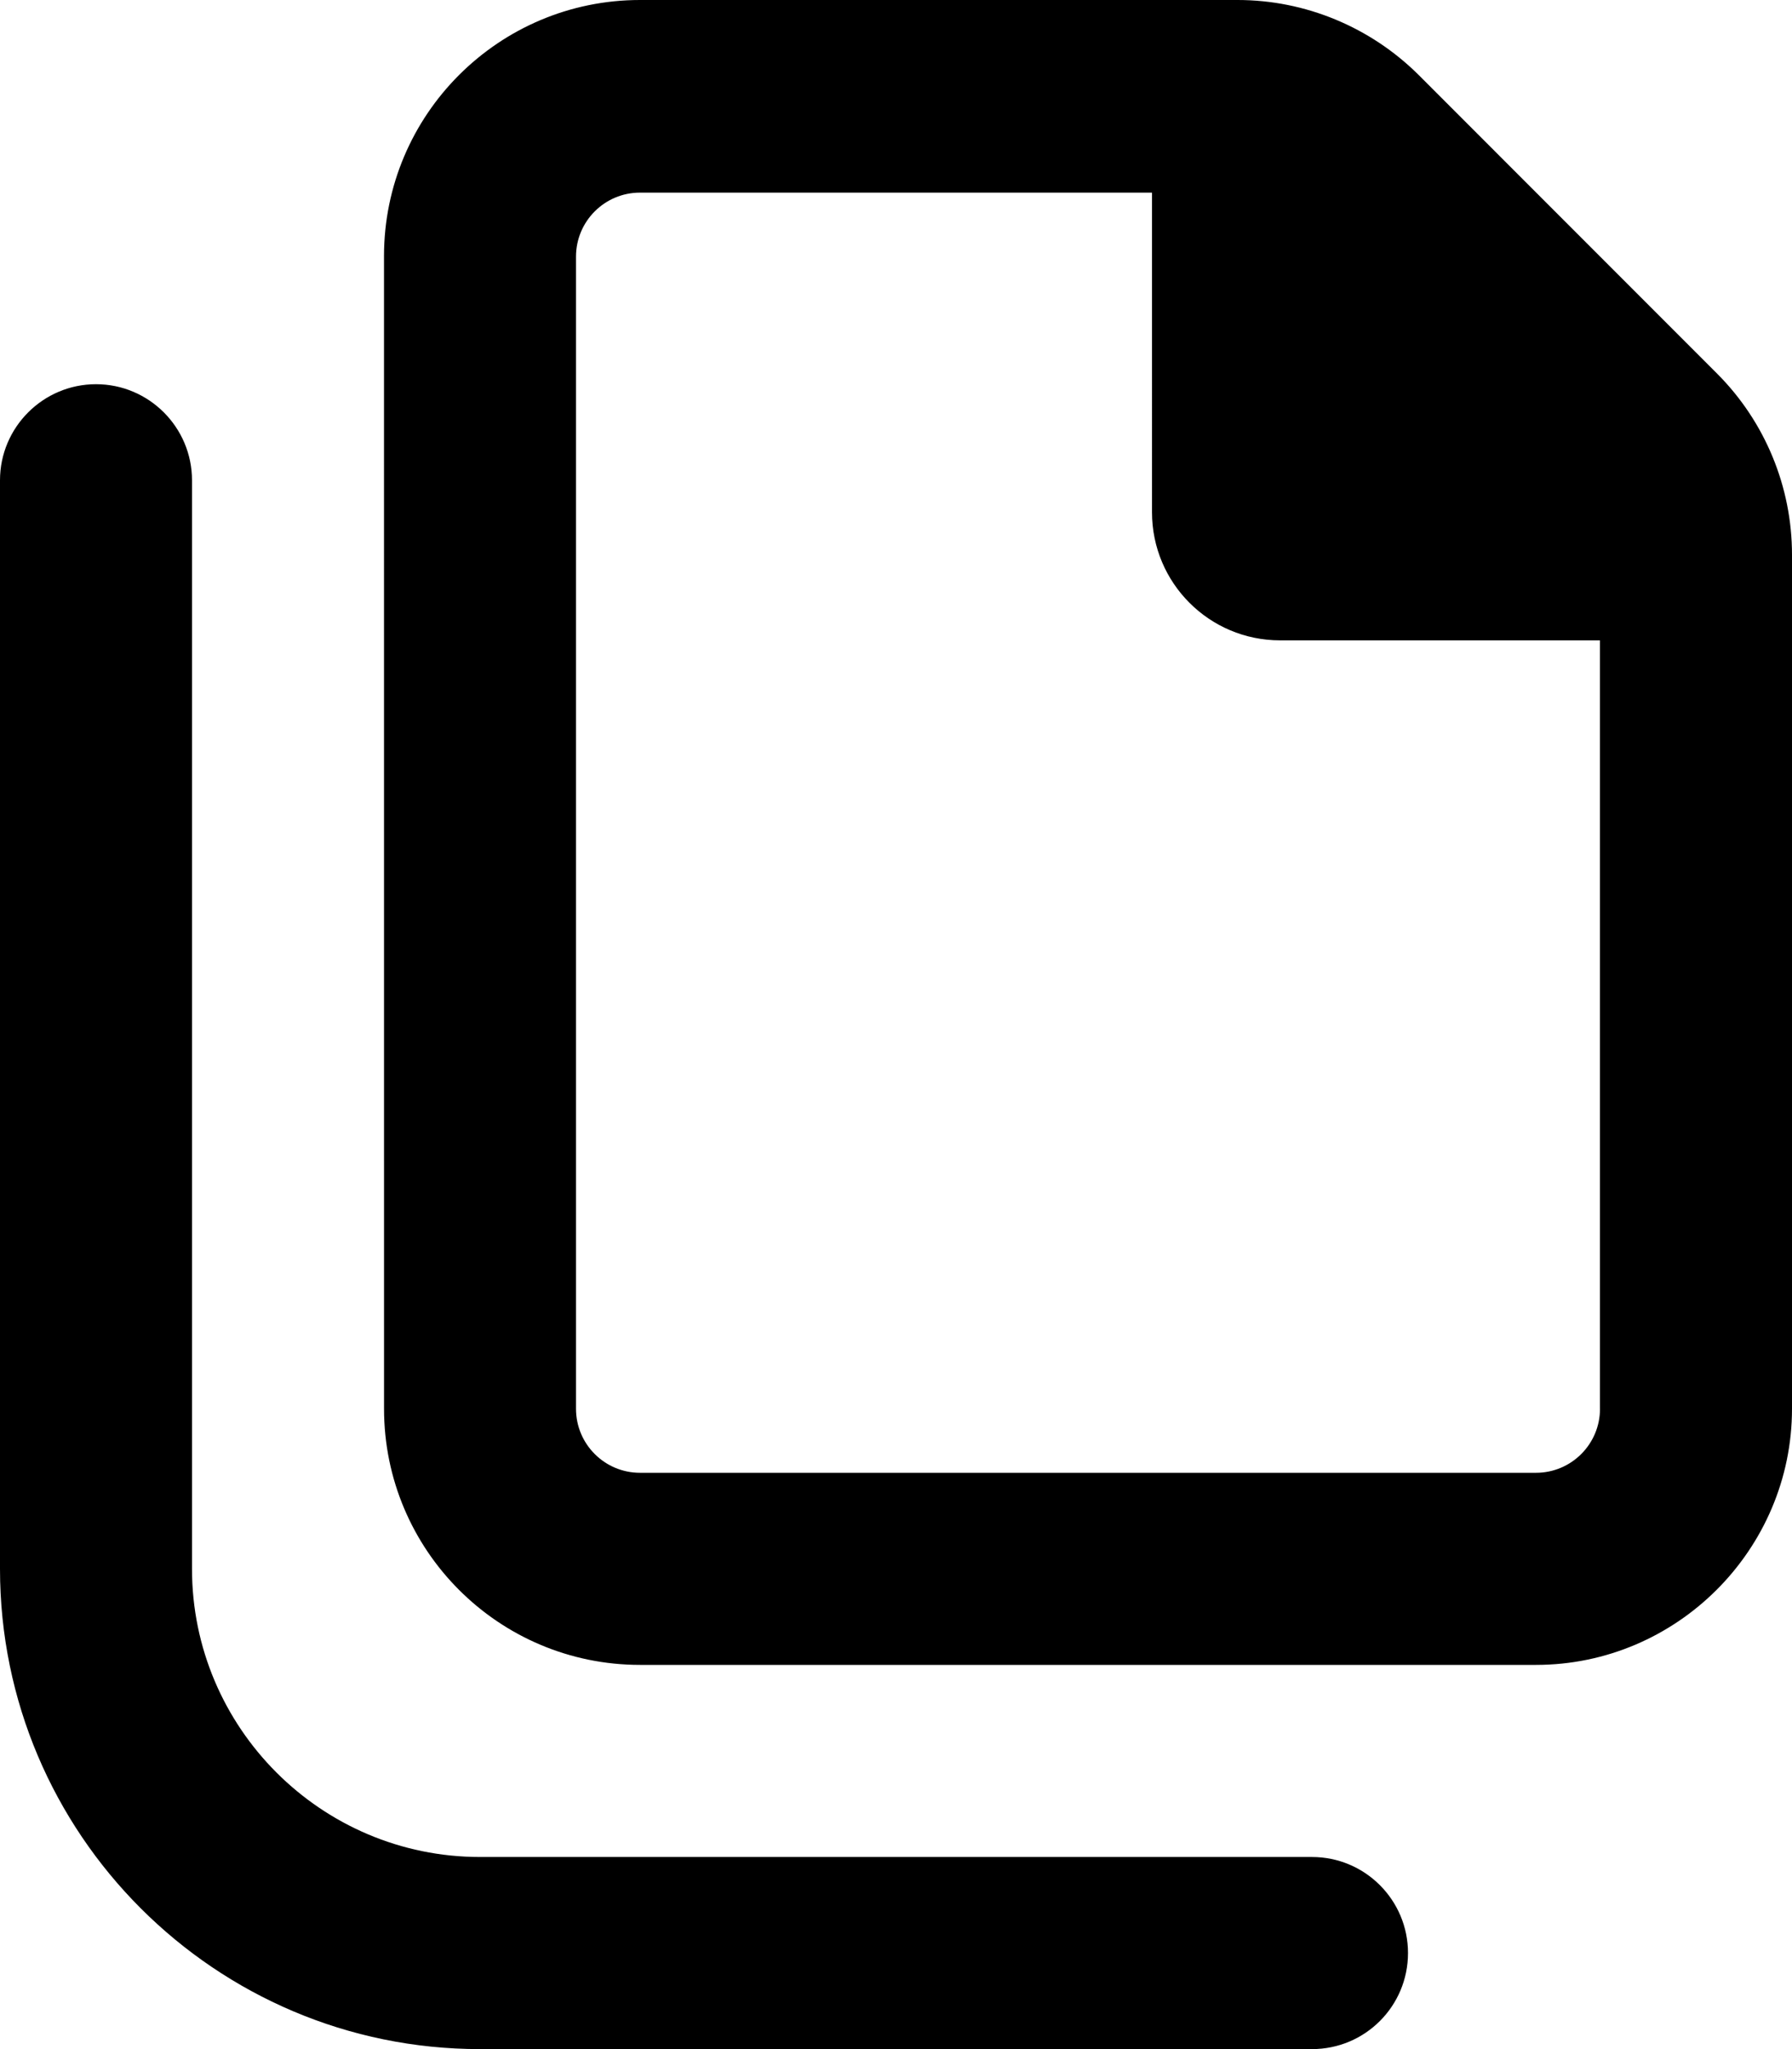 <svg xmlns="http://www.w3.org/2000/svg" viewBox="0 0 448 512"><!--! Font Awesome Pro 6.1.0 by @fontawesome - https://fontawesome.com License - https://fontawesome.com/license (Commercial License) Copyright 2022 Fonticons, Inc. --><path d="M429.3 93.38l-74.63-74.64C342.6 6.742 326.3 0 309.4 0H160C124.7 0 96 28.65 96 64l.01 288c0 35.34 28.65 64 64 64h224C419.2 416 448 387.2 448 352V138.6C448 121.7 441.3 105.4 429.3 93.38zM400 352c0 8.836-7.164 16-16 16H160c-8.838 0-16-7.164-16-16L144 64.13c0-8.836 7.164-16 16-16h128V128c0 17.67 14.33 32 32 32h79.99V352zM328 512h-208C53.83 512 0 458.2 0 392v-272C0 106.8 10.75 96 24 96S48 106.8 48 120v272c0 39.7 32.3 72 72 72h208c13.25 0 24 10.75 24 24S341.3 512 328 512z"/></svg>